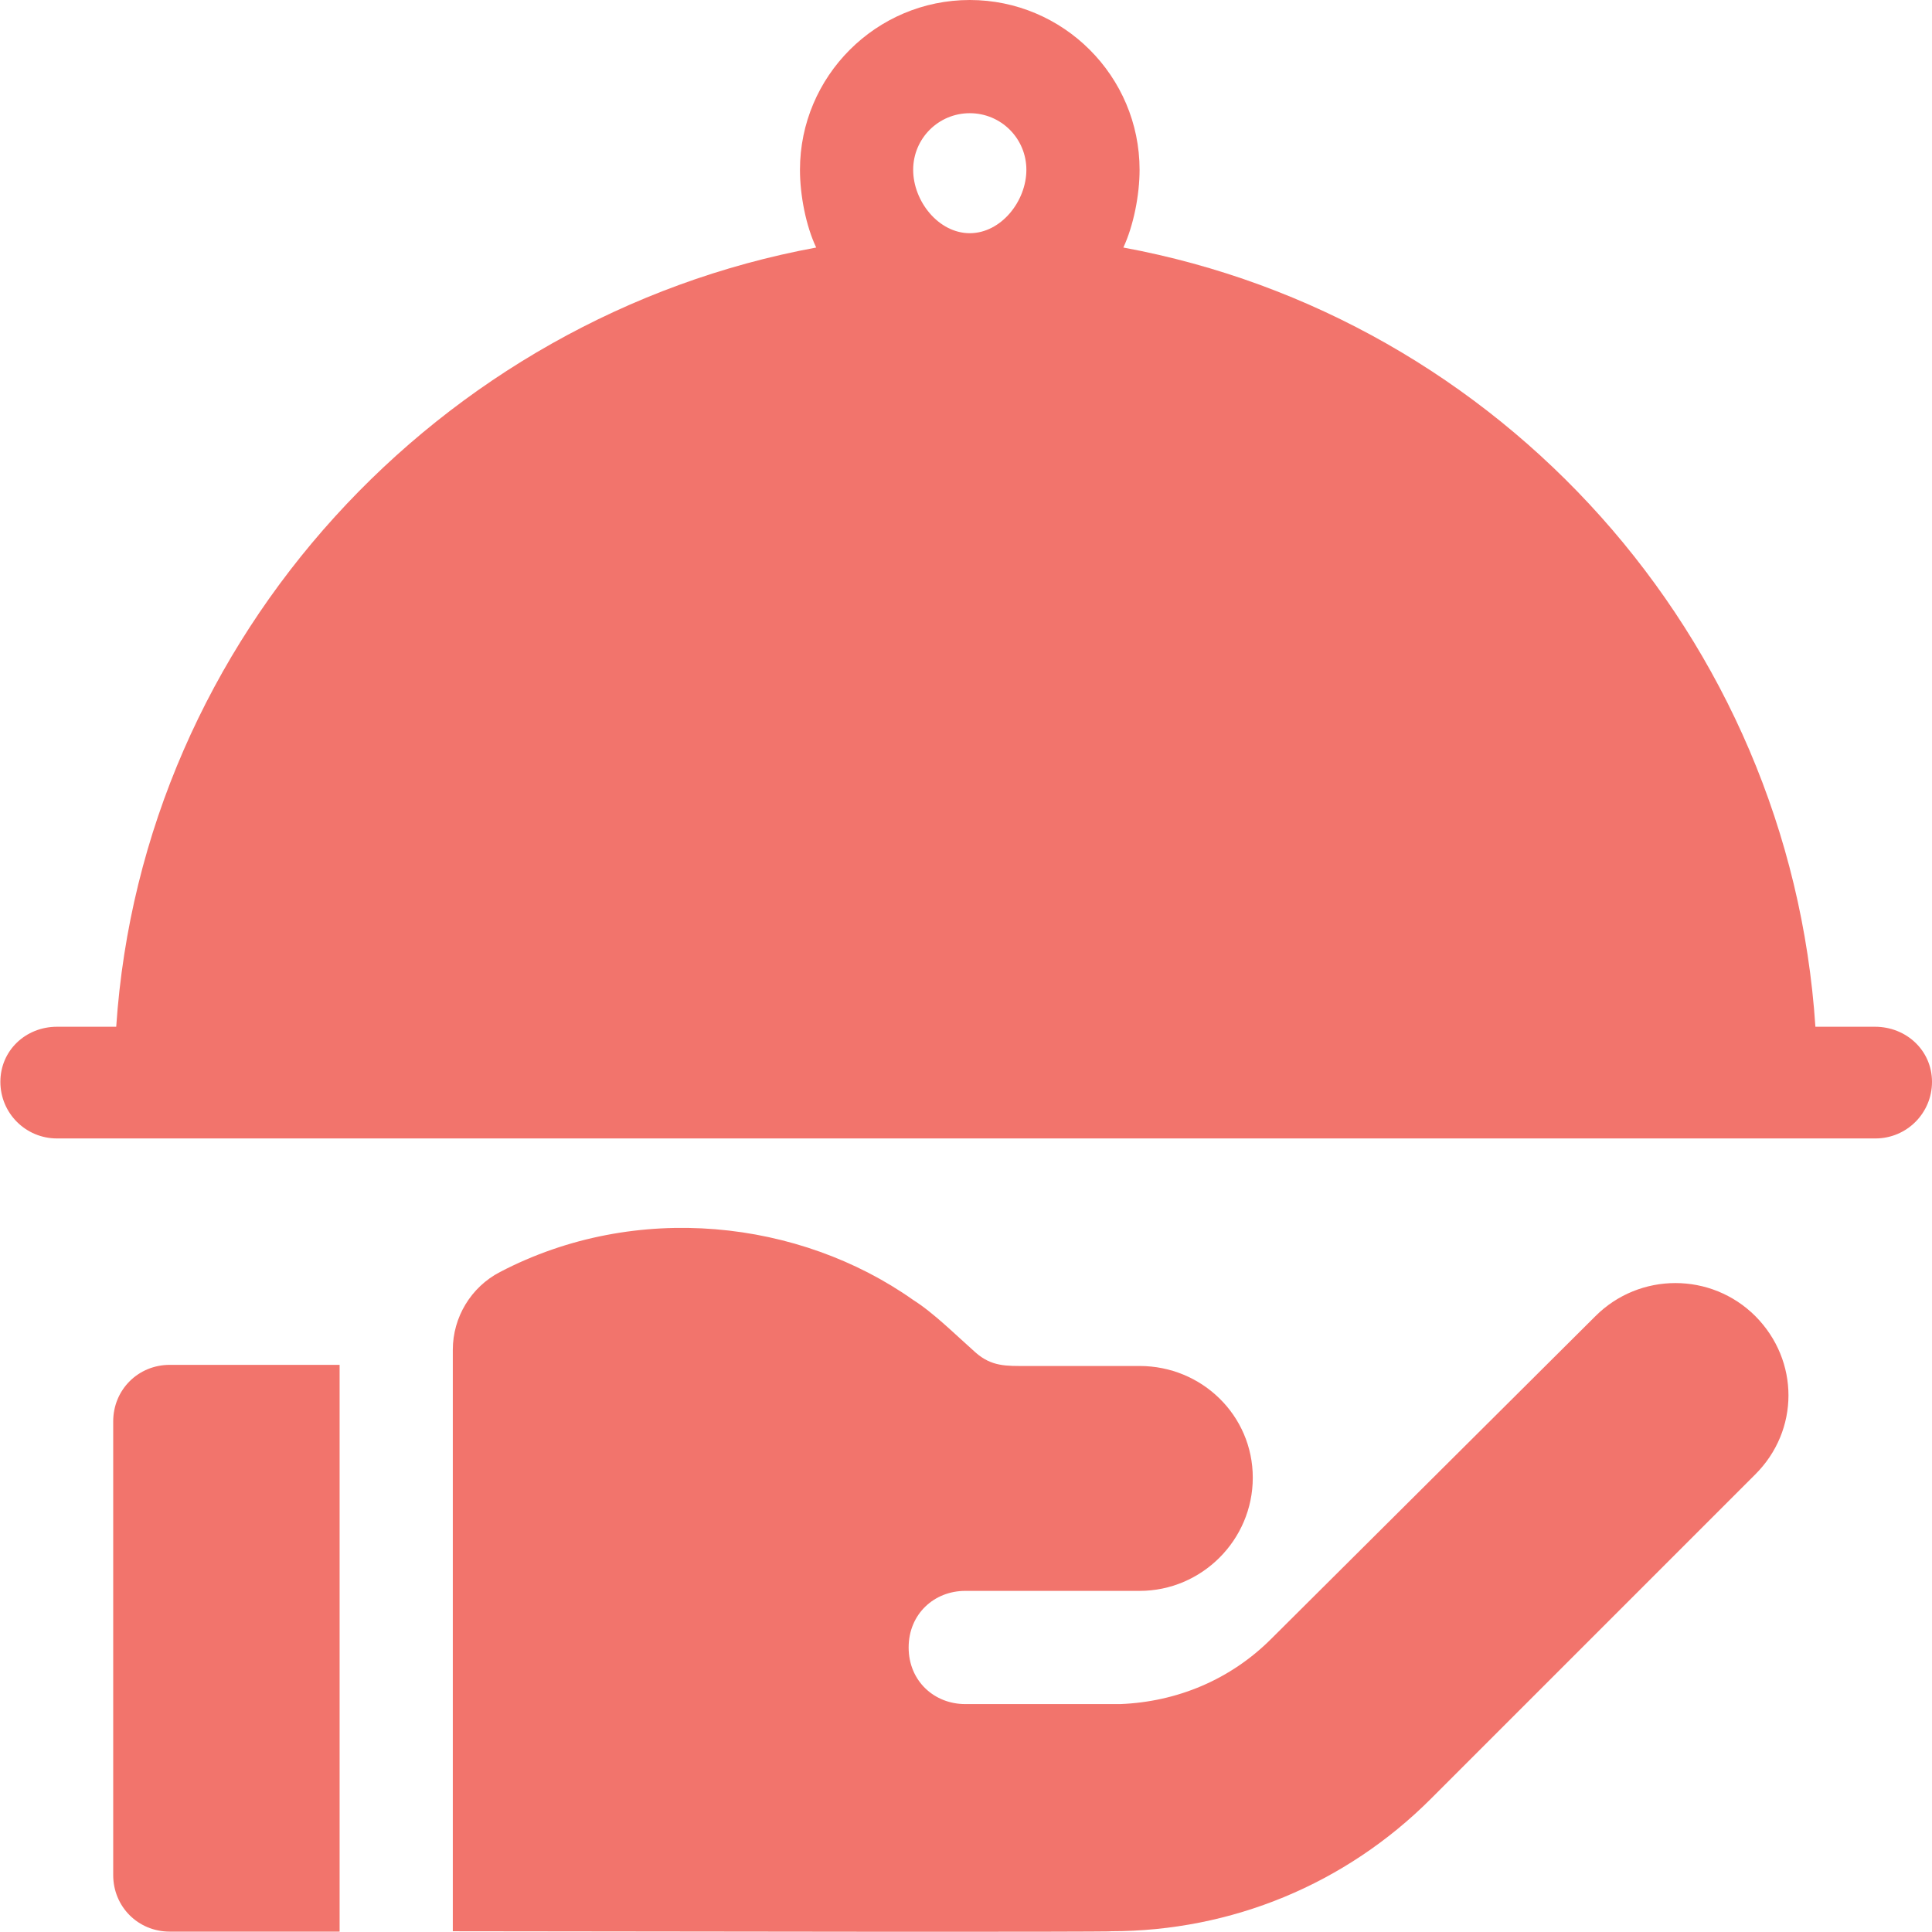 <?xml version="1.0" encoding="utf-8"?>
<!-- Generator: Adobe Illustrator 25.4.1, SVG Export Plug-In . SVG Version: 6.00 Build 0)  -->
<svg version="1.1" id="Capa_1" xmlns="http://www.w3.org/2000/svg" xmlns:xlink="http://www.w3.org/1999/xlink" x="0px" y="0px"
	 viewBox="0 0 512 512" style="enable-background:new 0 0 512 512;" xml:space="preserve">
<style type="text/css">
	.st0{fill:#F2746C;}
</style>
<g>
	<g>
		<path class="st0" d="M496.9,272.1h-15.8C474.3,168.7,397.5,84,297.7,65.6c2.7-5.8,4.3-13.9,4.3-20.6c0-24.8-20.2-45-45-45
			s-45,20.2-45,45c0,6.8,1.6,14.9,4.3,20.6C116.5,84,37.7,168.7,30.8,272.1H15.1c-8.3,0-15,6.3-15,14.6s6.7,15,15,15h481.9
			c8.3,0,15-6.7,15-15S505.2,272.1,496.9,272.1z M257,61.8c-8.3,0-15-8.5-15-16.8s6.7-15,15-15s15,6.7,15,15S265.3,61.8,257,61.8z"
			/>
	</g>
</g>
<g>
	<g>
		<path class="st0" d="M45,361.7c-8.4,0-15,6.6-15,15v120.2c0,8.4,6.6,15,15,15h45V361.7H45z"/>
	</g>
</g>
<g>
	<g>
		<path class="st0" d="M465.2,348.8c-11.7-11.7-30.7-11.7-42.4,0l-85.9,85.5c-10.8,10.8-24.9,16.7-40,17.3h-41.1
			c-8.2,0-15-6.1-15-15c0-8.9,6.8-15,15-15c18.9,0,15.4,0,46.2,0c16.5,0,30-13.5,30-30s-13.5-29.6-30-29.6h-30
			c-5.3,0-9.2,0.2-13.5-3.6c-5.3-4.7-11.1-10.5-16.5-13.9c-30-21.2-73.3-26.3-109.5-7.4c-7.7,4-12.5,12-12.5,20.6v154.1
			c190.8,0.3,173.3,0,174.4,0c32,0,62.2-12.5,84.8-35.1l85.9-85.9C476.9,379.1,476.9,360.6,465.2,348.8z"/>
	</g>
</g>
</svg>
